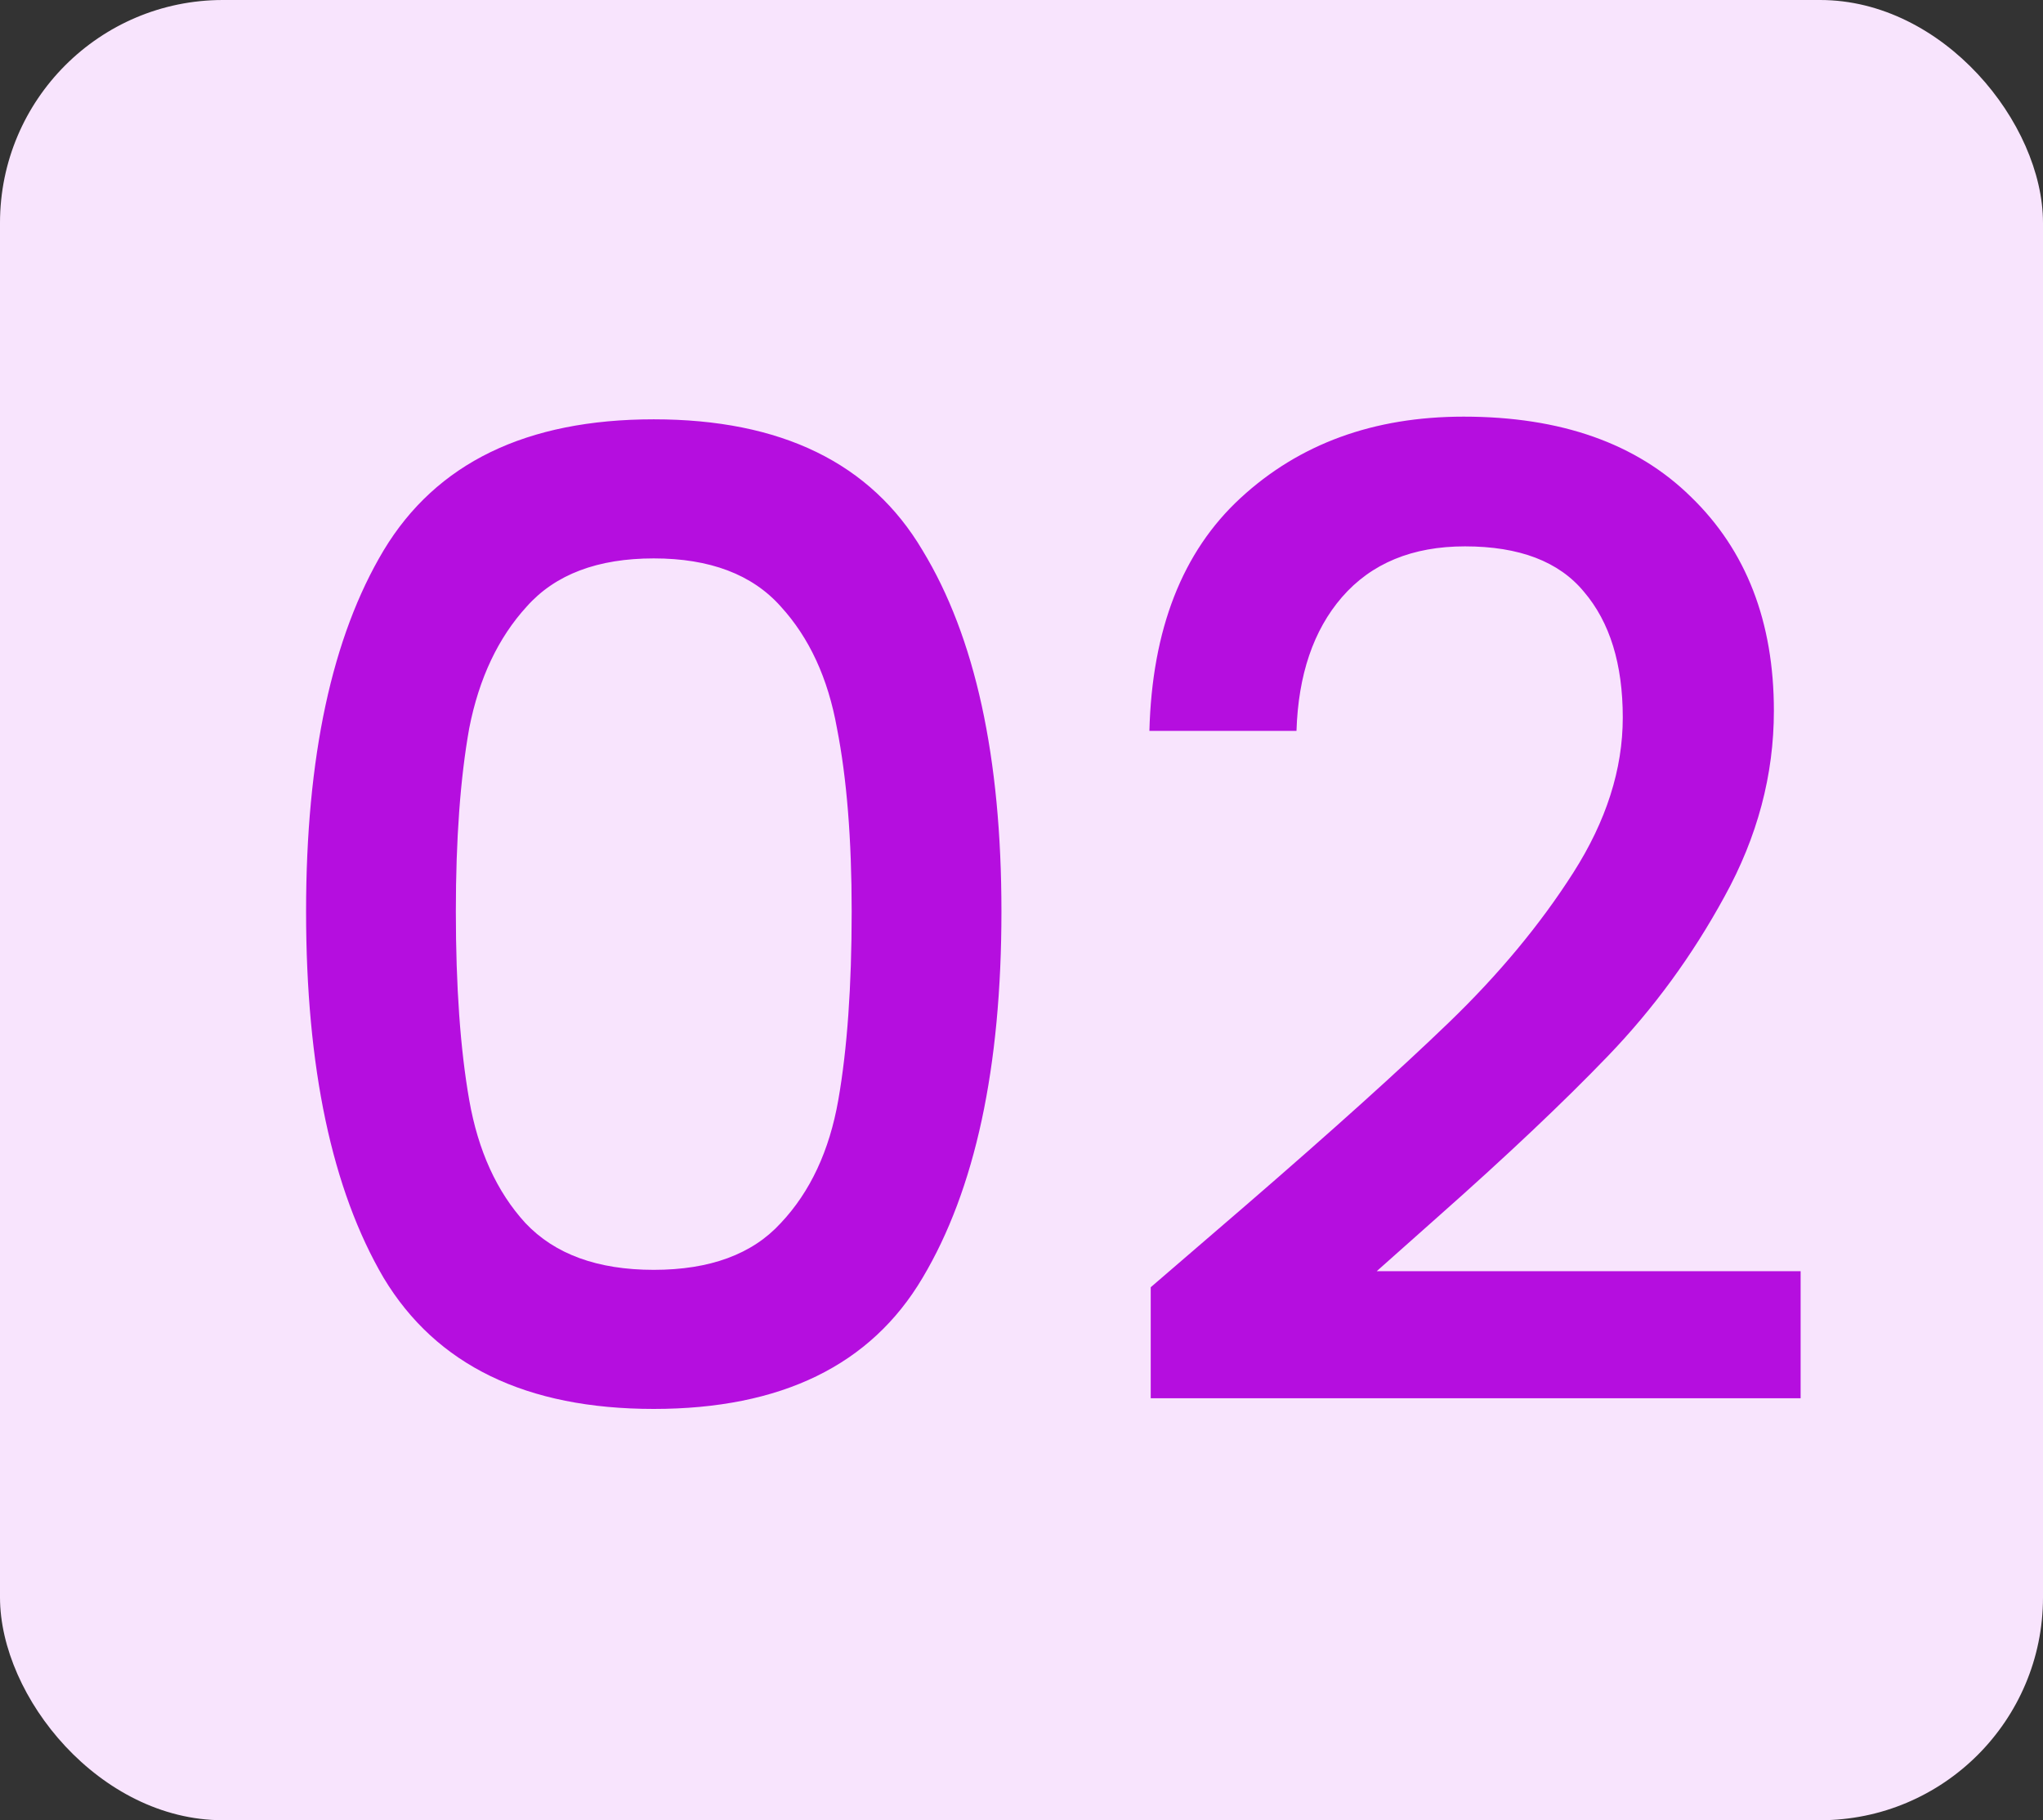<svg width="55" height="49" viewBox="0 0 55 49" fill="none" xmlns="http://www.w3.org/2000/svg">
<rect x="0" y="0" width="55" height="49" fill="#333333" stroke="none"/>
<rect width="55" height="49" rx="6" fill="#F8E4FD"/>
<path d="M8.24 24.536C8.24 20.384 8.936 17.144 10.328 14.816C11.744 12.464 14.168 11.288 17.6 11.288C21.032 11.288 23.444 12.464 24.836 14.816C26.252 17.144 26.96 20.384 26.96 24.536C26.96 28.736 26.252 32.024 24.836 34.4C23.444 36.752 21.032 37.928 17.6 37.928C14.168 37.928 11.744 36.752 10.328 34.4C8.936 32.024 8.24 28.736 8.24 24.536ZM22.928 24.536C22.928 22.592 22.796 20.948 22.532 19.604C22.292 18.26 21.788 17.168 21.02 16.328C20.252 15.464 19.112 15.032 17.6 15.032C16.088 15.032 14.948 15.464 14.18 16.328C13.412 17.168 12.896 18.26 12.632 19.604C12.392 20.948 12.272 22.592 12.272 24.536C12.272 26.552 12.392 28.244 12.632 29.612C12.872 30.98 13.376 32.084 14.144 32.924C14.936 33.764 16.088 34.184 17.6 34.184C19.112 34.184 20.252 33.764 21.02 32.924C21.812 32.084 22.328 30.98 22.568 29.612C22.808 28.244 22.928 26.552 22.928 24.536ZM33.571 32.42C35.875 30.428 37.687 28.796 39.007 27.524C40.351 26.228 41.467 24.884 42.355 23.492C43.243 22.1 43.687 20.708 43.687 19.316C43.687 17.876 43.339 16.748 42.643 15.932C41.971 15.116 40.903 14.708 39.439 14.708C38.023 14.708 36.919 15.164 36.127 16.076C35.359 16.964 34.951 18.164 34.903 19.676H30.943C31.015 16.94 31.831 14.852 33.391 13.412C34.975 11.948 36.979 11.216 39.403 11.216C42.019 11.216 44.059 11.936 45.523 13.376C47.011 14.816 47.755 16.736 47.755 19.136C47.755 20.864 47.311 22.532 46.423 24.14C45.559 25.724 44.515 27.152 43.291 28.424C42.091 29.672 40.555 31.124 38.683 32.78L37.063 34.22H48.475V37.64H30.979V34.652L33.571 32.42Z" fill="#B50EDF"/>
</svg>
